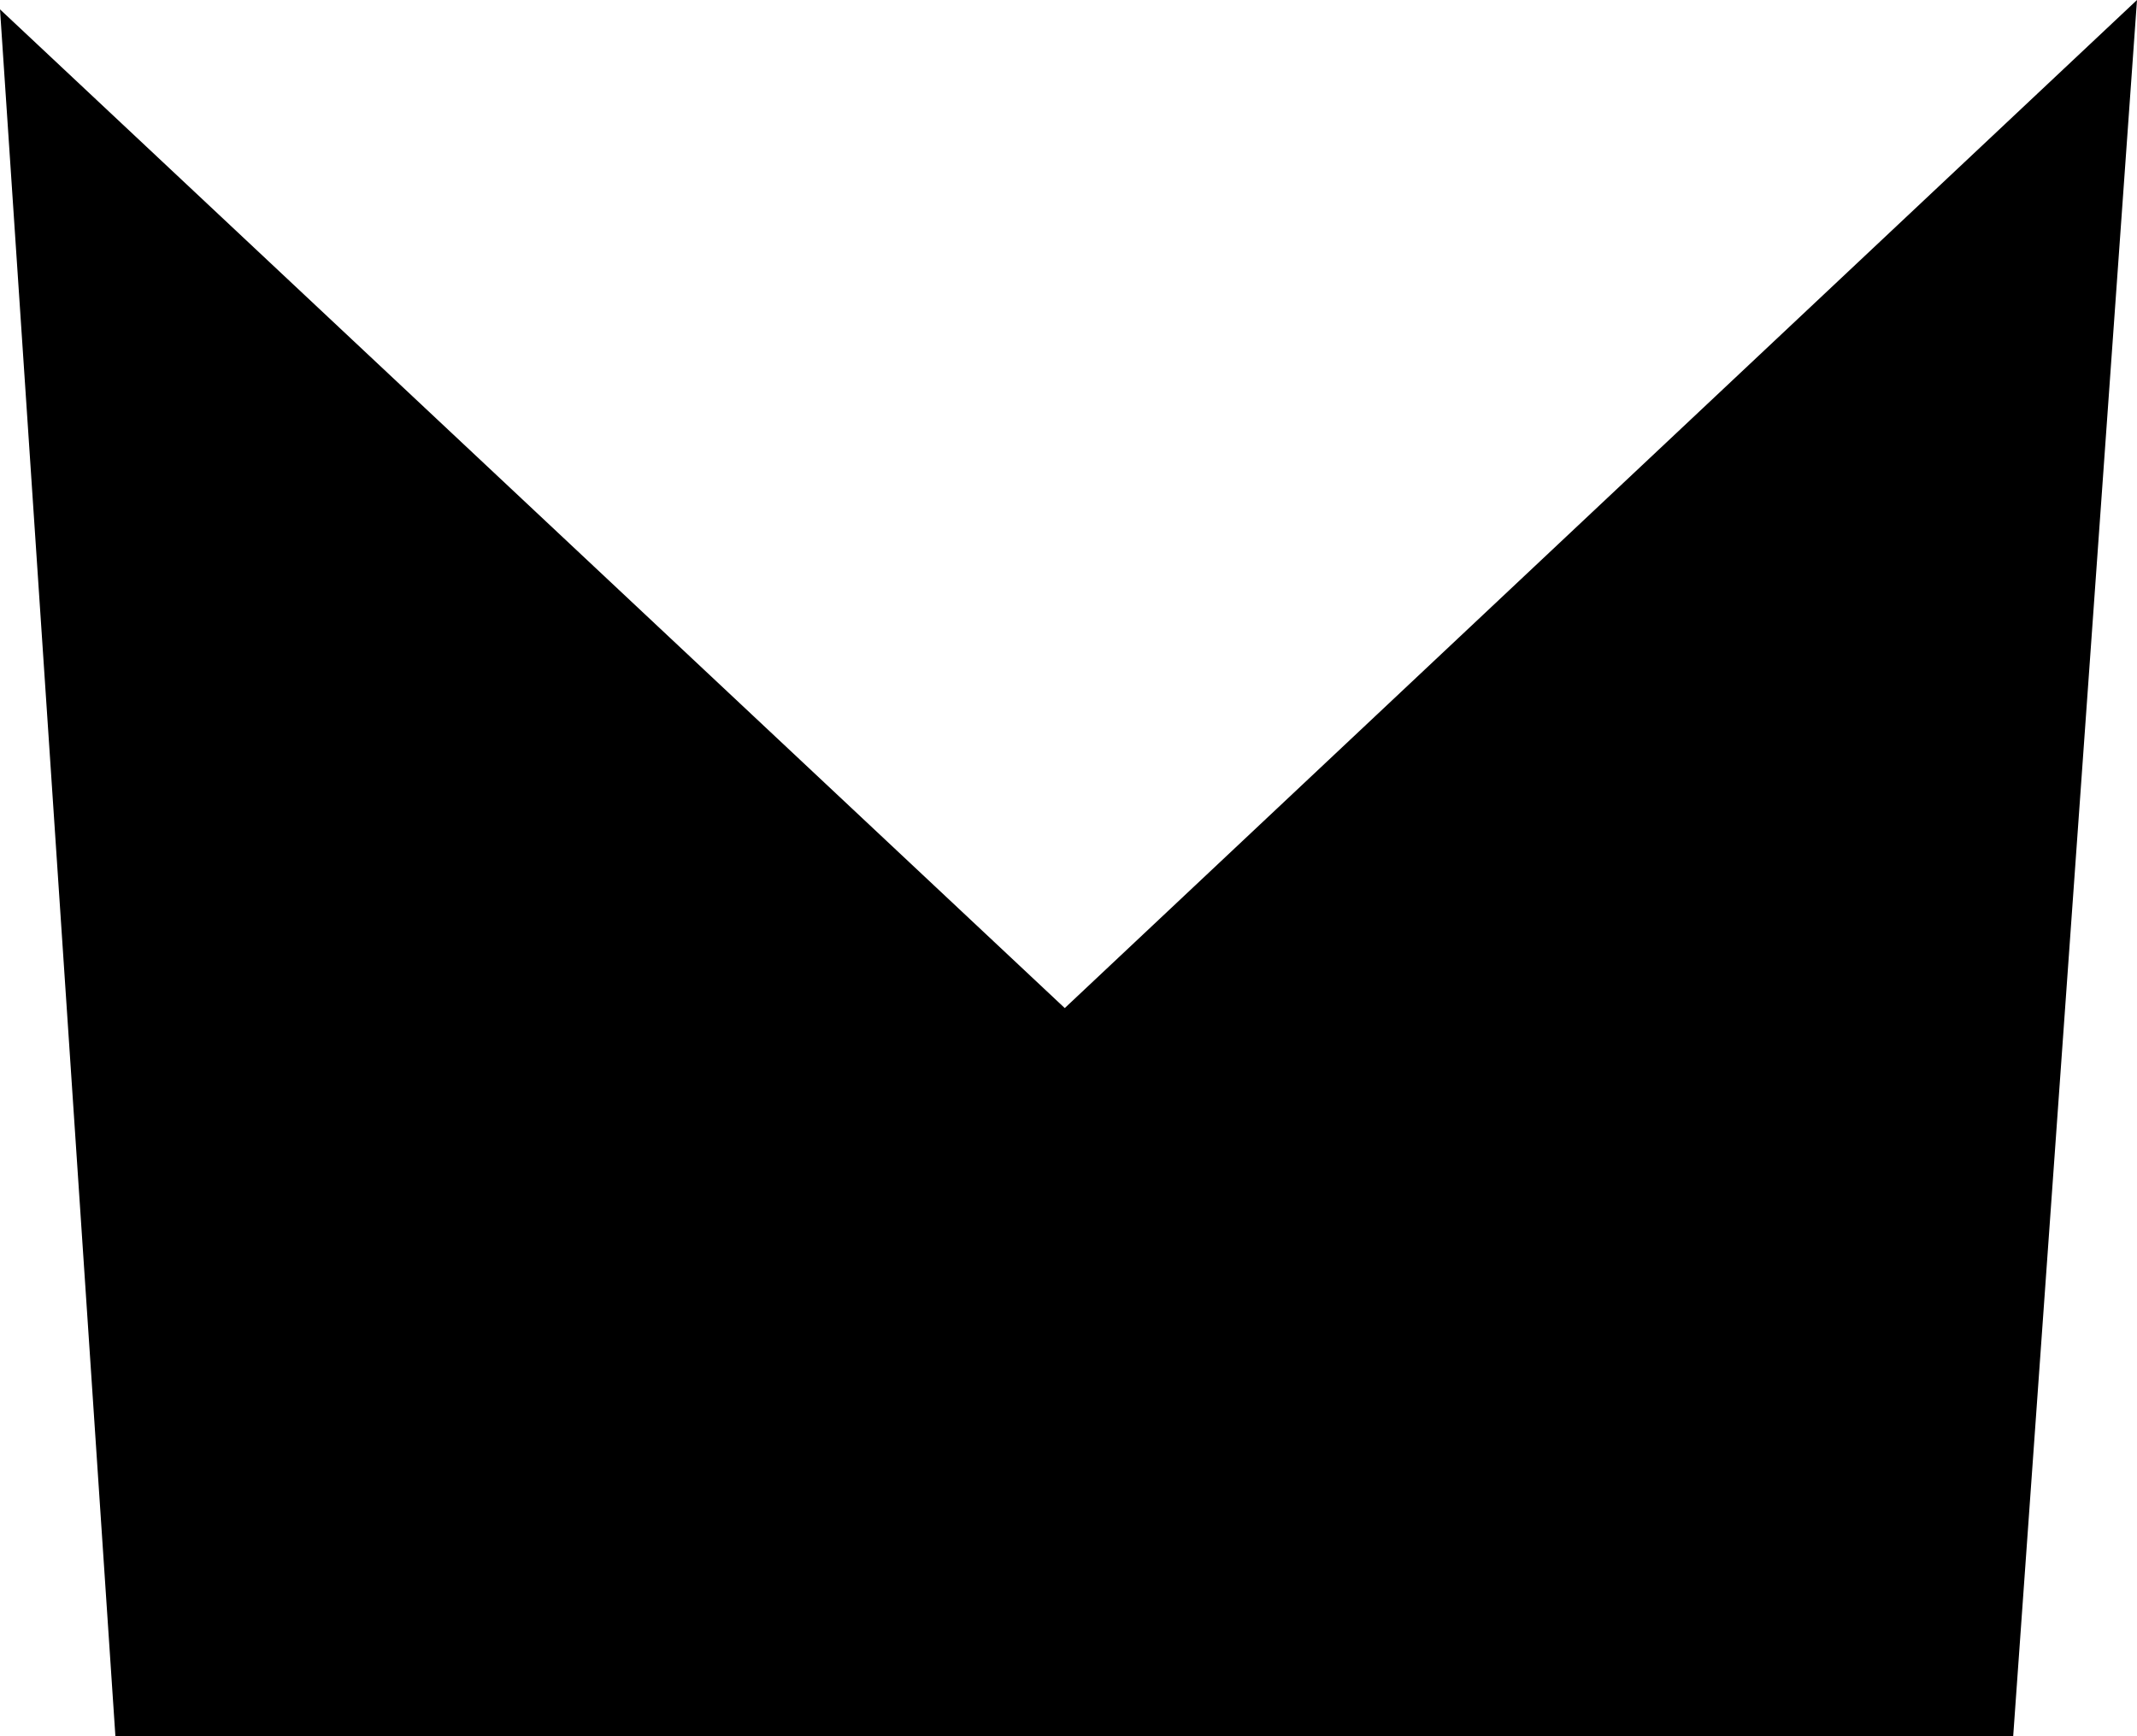 <?xml version="1.0" encoding="UTF-8"?>
<svg width="16px" height="13px" viewBox="0 0 16 13" version="1.1" xmlns="http://www.w3.org/2000/svg" xmlns:xlink="http://www.w3.org/1999/xlink">
    <title>Fill 1 Copy 2</title>
    <g id="Welcome" stroke="none" stroke-width="1" fill="none" fill-rule="evenodd">
        <g id="Kinneksbond---siteweb---Home-V2-1" transform="translate(-43, -1262)" fill="#000000">
            <polygon id="Fill-1-Copy-2" points="50.972 1269.548 43 1262.07 43.864 1275 58.073 1275 59 1262"></polygon>
        </g>
    </g>
</svg>